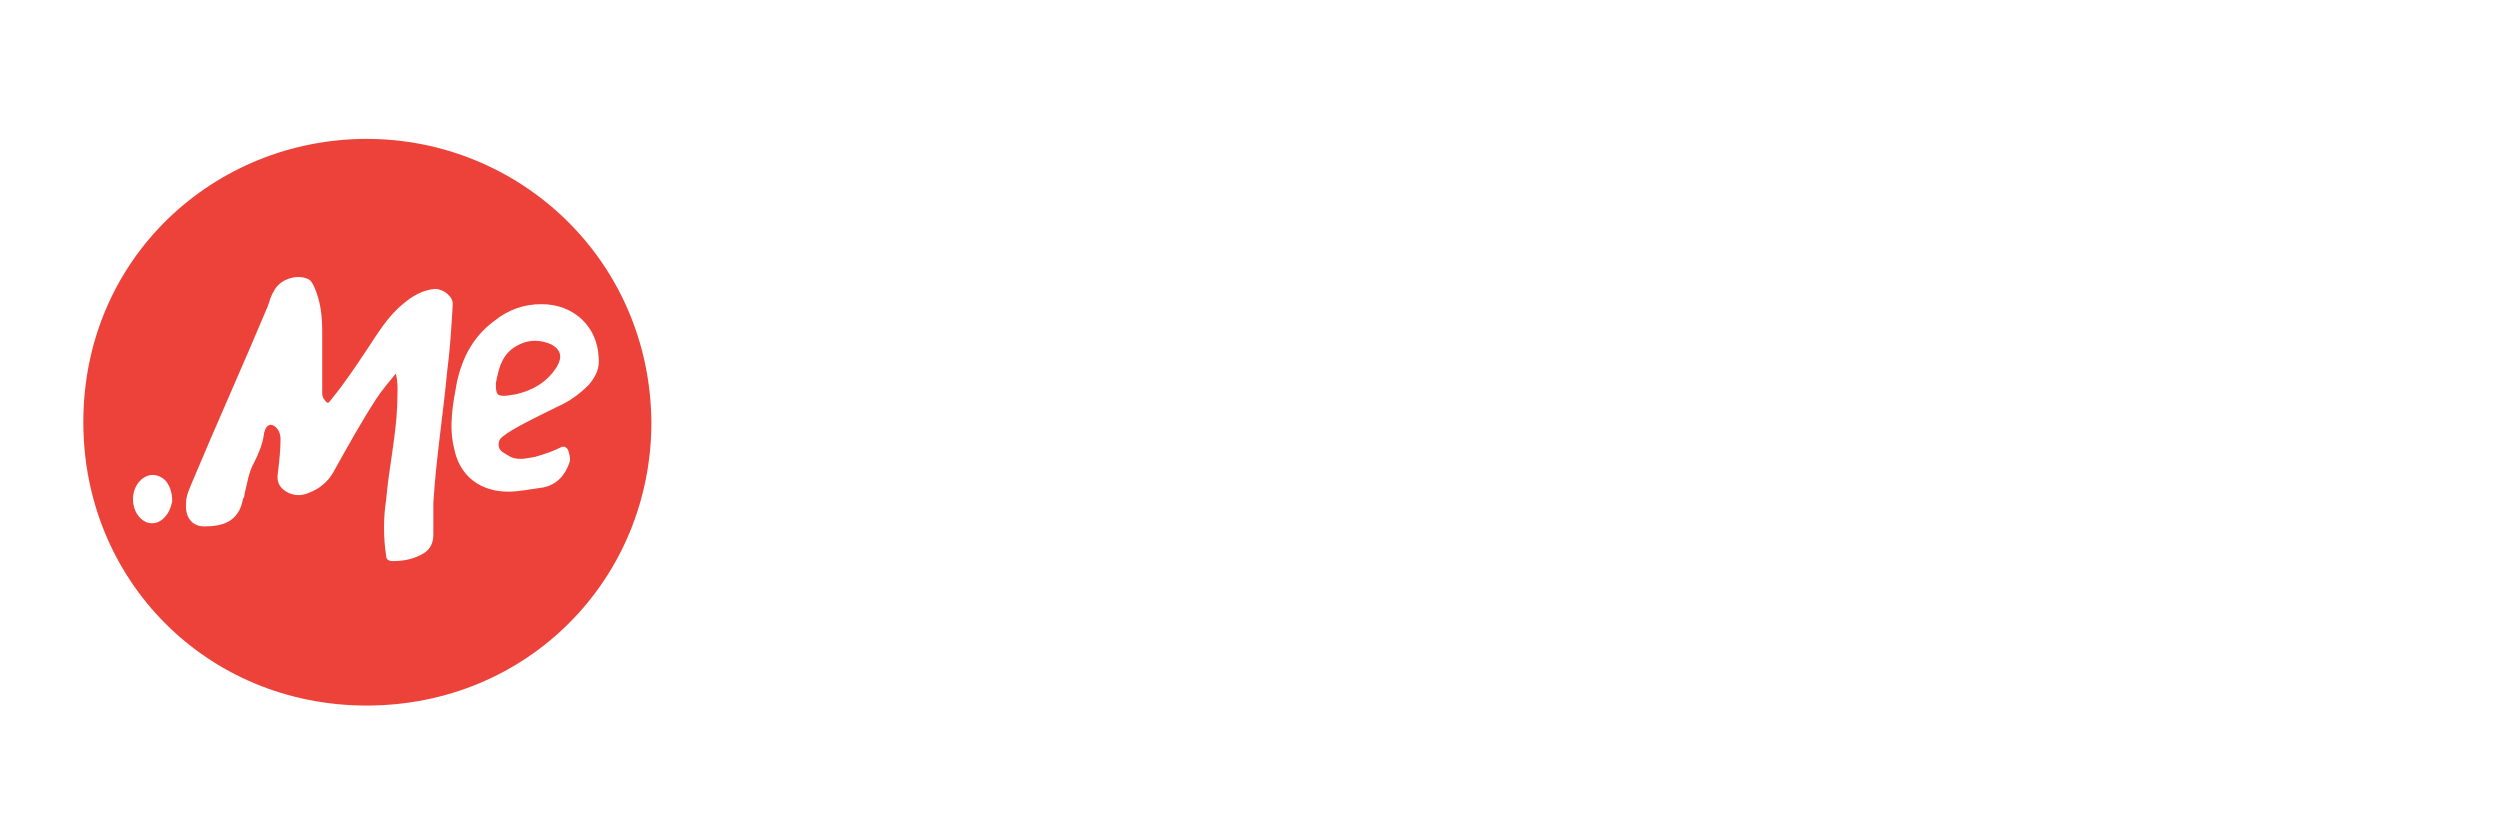 <?xml version="1.0" encoding="utf-8"?>
<!-- Generator: Adobe Illustrator 26.2.1, SVG Export Plug-In . SVG Version: 6.00 Build 0)  -->
<svg version="1.1" id="Layer_1" xmlns="http://www.w3.org/2000/svg" xmlns:xlink="http://www.w3.org/1999/xlink" x="0px" y="0px"
	 viewBox="0 0 180 60" style="enable-background:new 0 0 180 60;" xml:space="preserve">
<style type="text/css">
	.st0{fill:#EC4239;}
</style>
<g>
	<path class="st0" d="M26.4,10C15.5,10,6,18.5,6,30.4c0,11.4,8.9,20.4,20.4,20.4c11.6,0,20.5-9.1,20.5-20.4
		C46.8,18.7,37.4,10,26.4,10z M11.8,37.3c-0.5,0.5-1.2,0.5-1.7,0c-0.7-0.7-0.7-2,0-2.7c0.6-0.6,1.4-0.5,1.9,0.1
		c0.2,0.3,0.4,0.7,0.4,1.4C12.3,36.5,12.2,36.9,11.8,37.3z M32.2,26.7c-0.3,3.2-0.8,6.3-1,9.5c0,0.8,0,1.6,0,2.3
		c0,0.7-0.3,1.2-1,1.5c-0.6,0.3-1.3,0.4-1.9,0.4c-0.3,0-0.5-0.1-0.5-0.4c-0.2-1.3-0.2-2.7,0-4c0.2-2.3,0.7-4.5,0.8-6.8
		c0-0.8,0.1-1.5-0.1-2.3c-0.5,0.6-1,1.2-1.4,1.8C26,30.4,25,32.2,24,34c-0.4,0.7-1,1.2-1.8,1.5c-0.5,0.2-0.9,0.2-1.4,0
		c-0.6-0.3-0.9-0.7-0.8-1.4c0.1-0.8,0.2-1.7,0.2-2.5c0-0.3-0.1-0.6-0.3-0.8c-0.3-0.3-0.6-0.3-0.8,0.1c0,0.1-0.1,0.2-0.1,0.4
		c-0.1,0.7-0.4,1.4-0.7,2c-0.4,0.7-0.5,1.5-0.7,2.3c0,0.1,0,0.2-0.1,0.3c-0.3,1.7-1.5,2-2.8,2c-0.9,0-1.4-0.7-1.3-1.7
		c0-0.5,0.2-0.9,0.4-1.4c1.8-4.3,3.7-8.5,5.5-12.8c0.1-0.3,0.2-0.7,0.4-1c0.4-0.9,1.7-1.3,2.5-0.9c0.2,0.1,0.3,0.3,0.4,0.5
		c0.5,1.1,0.6,2.2,0.6,3.3c0,1.4,0,2.9,0,4.3c0,0.2,0,0.3,0.1,0.5c0.3,0.4,0.3,0.4,0.6,0c0.9-1.1,1.7-2.3,2.5-3.5
		c0.8-1.2,1.5-2.4,2.6-3.3c0.7-0.6,1.4-1,2.3-1.1c0.6,0,1.3,0.5,1.3,1.1C32.5,23.6,32.4,25.2,32.2,26.7z M35.9,32
		c0,0.5,0.4,0.6,0.7,0.8c0.6,0.4,1.3,0.2,1.9,0.1c0.7-0.2,1.3-0.4,1.9-0.7c0.2-0.1,0.4,0,0.5,0.2c0.1,0.3,0.2,0.6,0.1,0.9
		c-0.3,0.9-0.9,1.6-1.9,1.8c-0.8,0.1-1.7,0.3-2.5,0.3c-2,0-3.5-1.1-3.9-3.1c-0.4-1.6-0.1-3.2,0.2-4.8c0.4-1.8,1.2-3.3,2.7-4.4
		c1-0.8,2.1-1.2,3.4-1.2c2.3,0,4,1.6,4.1,3.8c0.1,0.8-0.2,1.4-0.7,2c-0.7,0.7-1.4,1.2-2.3,1.6c-1.2,0.6-2.5,1.2-3.6,1.9
		C36.3,31.4,35.9,31.5,35.9,32z"/>
	<path class="st0" d="M35.7,27.6c0.2-1,0.4-2.2,1.7-2.8c0.8-0.4,1.6-0.3,2.3,0c0.7,0.4,0.8,0.9,0.4,1.6c-0.7,1.1-1.7,1.7-3,2
		c-0.2,0-0.5,0.1-0.8,0.1C35.8,28.5,35.7,28.4,35.7,27.6z"/>
</g>
</svg>

